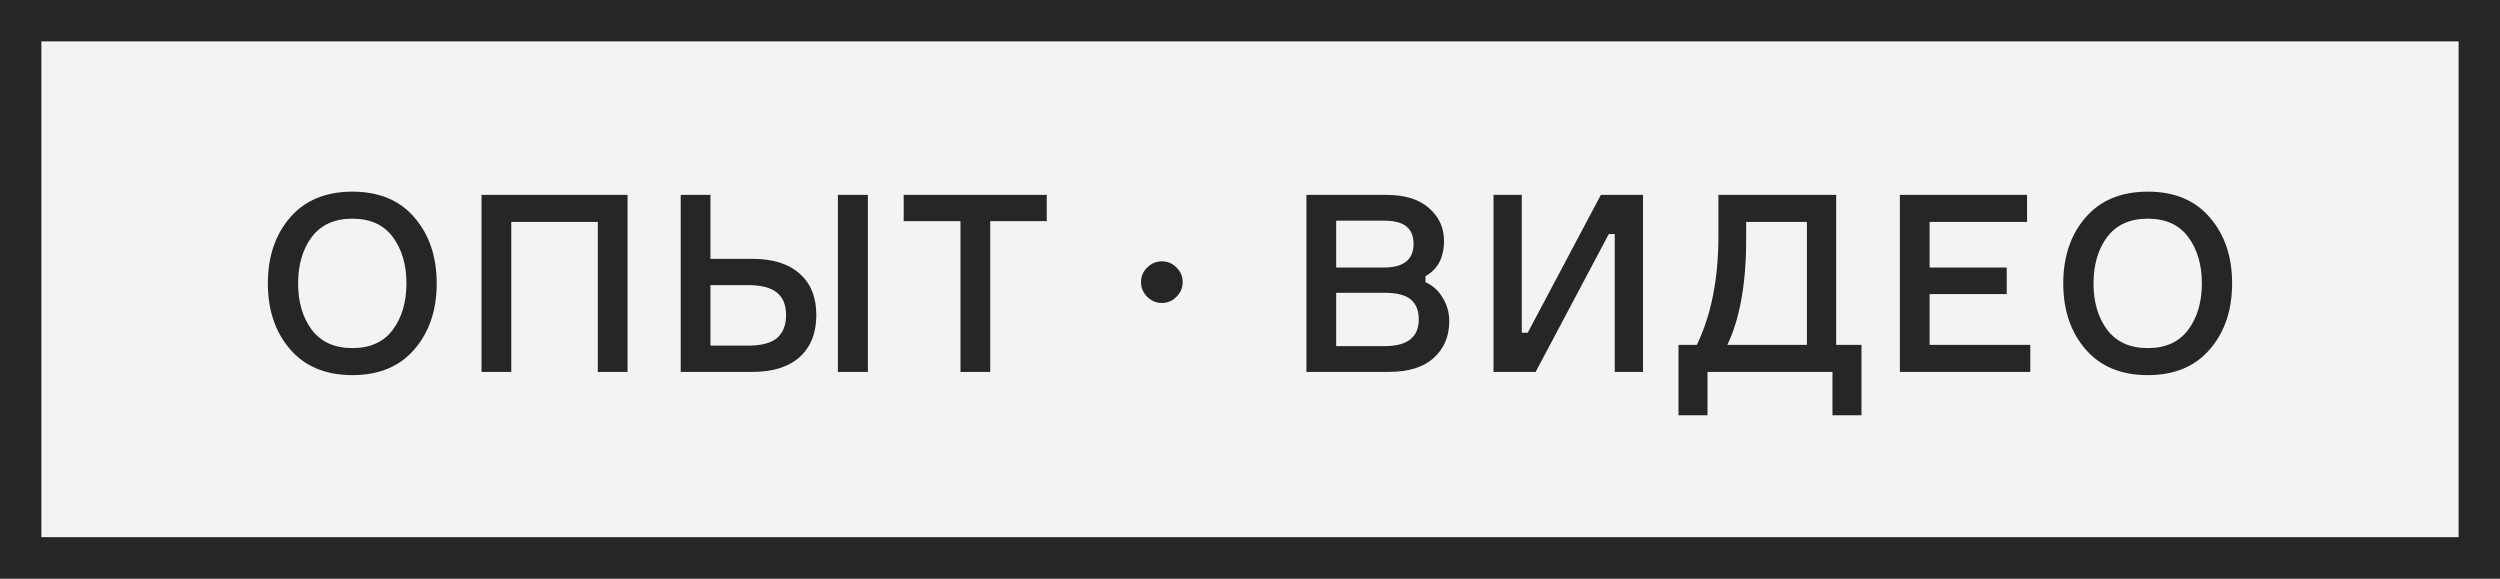 <?xml version="1.0" encoding="UTF-8"?> <svg xmlns="http://www.w3.org/2000/svg" width="121" height="28" viewBox="0 0 121 28" fill="none"><rect x="0" y="0" width="121" height="28" fill="#808080" stroke="none"/> <rect x="1" y="1" width="119" height="26" fill="#F3F3F3"></rect> <path d="M14.044 10.524C14.764 9.692 15.768 9.276 17.056 9.276C18.344 9.276 19.344 9.692 20.056 10.524C20.776 11.356 21.136 12.42 21.136 13.716C21.136 15.012 20.776 16.076 20.056 16.908C19.344 17.74 18.344 18.156 17.056 18.156C15.768 18.156 14.764 17.74 14.044 16.908C13.324 16.076 12.964 15.012 12.964 13.716C12.964 12.42 13.324 11.356 14.044 10.524ZM15.088 15.96C15.536 16.552 16.192 16.848 17.056 16.848C17.92 16.848 18.572 16.552 19.012 15.96C19.452 15.368 19.672 14.62 19.672 13.716C19.672 12.812 19.452 12.064 19.012 11.472C18.572 10.88 17.92 10.584 17.056 10.584C16.192 10.584 15.536 10.88 15.088 11.472C14.648 12.064 14.428 12.812 14.428 13.716C14.428 14.62 14.648 15.368 15.088 15.96ZM23.306 9.432H30.374V18H28.934V10.74H24.746V18H23.306V9.432ZM40.554 9.432H42.006V18H40.554V9.432ZM34.386 16.728H36.198C36.854 16.728 37.326 16.604 37.614 16.356C37.902 16.1 38.046 15.732 38.046 15.252C38.046 14.772 37.902 14.412 37.614 14.172C37.326 13.924 36.854 13.8 36.198 13.8H34.386V16.728ZM36.426 18H32.946V9.432H34.386V12.528H36.426C37.41 12.528 38.17 12.768 38.706 13.248C39.242 13.72 39.51 14.388 39.51 15.252C39.51 16.116 39.242 16.792 38.706 17.28C38.17 17.76 37.41 18 36.426 18ZM50.663 9.432V10.704H47.927V18H46.487V10.704H43.739V9.432H50.663ZM56.233 14.664C55.961 14.664 55.725 14.564 55.525 14.364C55.325 14.164 55.225 13.928 55.225 13.656C55.225 13.376 55.325 13.14 55.525 12.948C55.725 12.748 55.961 12.648 56.233 12.648C56.513 12.648 56.749 12.748 56.941 12.948C57.141 13.14 57.241 13.376 57.241 13.656C57.241 13.928 57.141 14.164 56.941 14.364C56.749 14.564 56.513 14.664 56.233 14.664ZM68.992 13.368V13.656C69.335 13.808 69.612 14.056 69.82 14.4C70.035 14.744 70.144 15.128 70.144 15.552C70.144 16.28 69.891 16.872 69.388 17.328C68.891 17.776 68.168 18 67.216 18H63.231V9.432H67.108C67.996 9.432 68.68 9.644 69.159 10.068C69.647 10.492 69.891 11.02 69.891 11.652C69.891 12.46 69.591 13.032 68.992 13.368ZM64.671 12.948H66.975C67.936 12.948 68.415 12.568 68.415 11.808C68.415 11.432 68.303 11.152 68.079 10.968C67.856 10.776 67.487 10.68 66.975 10.68H64.671V12.948ZM64.671 16.752H67.023C68.12 16.752 68.668 16.32 68.668 15.456C68.668 15.032 68.54 14.712 68.284 14.496C68.028 14.28 67.608 14.172 67.023 14.172H64.671V16.752ZM72.286 9.432H73.654V16.104H73.942L77.482 9.432H79.522V18H78.154V11.328H77.866L74.326 18H72.286V9.432ZM88.871 16.692H90.095V20.1H88.691V18H82.643V20.1H81.239V16.692H82.127C82.823 15.252 83.171 13.5 83.171 11.436V9.432H88.871V16.692ZM87.455 16.692V10.74H84.515V11.568C84.515 13.72 84.211 15.428 83.603 16.692H87.455ZM93.394 16.692H98.266V18H91.954V9.432H98.11V10.74H93.394V12.948H97.126V14.232H93.394V16.692ZM100.942 10.524C101.662 9.692 102.666 9.276 103.954 9.276C105.242 9.276 106.242 9.692 106.954 10.524C107.674 11.356 108.034 12.42 108.034 13.716C108.034 15.012 107.674 16.076 106.954 16.908C106.242 17.74 105.242 18.156 103.954 18.156C102.666 18.156 101.662 17.74 100.942 16.908C100.222 16.076 99.862 15.012 99.862 13.716C99.862 12.42 100.222 11.356 100.942 10.524ZM101.986 15.96C102.434 16.552 103.09 16.848 103.954 16.848C104.818 16.848 105.47 16.552 105.91 15.96C106.35 15.368 106.57 14.62 106.57 13.716C106.57 12.812 106.35 12.064 105.91 11.472C105.47 10.88 104.818 10.584 103.954 10.584C103.09 10.584 102.434 10.88 101.986 11.472C101.546 12.064 101.326 12.812 101.326 13.716C101.326 14.62 101.546 15.368 101.986 15.96Z" fill="#262626"></path> <rect x="1" y="1" width="119" height="26" stroke="#262626" stroke-width="2"></rect> <rect x="1" y="1" width="119" height="26" stroke="#262626" stroke-opacity="0.3" stroke-width="2"></rect> </svg> 